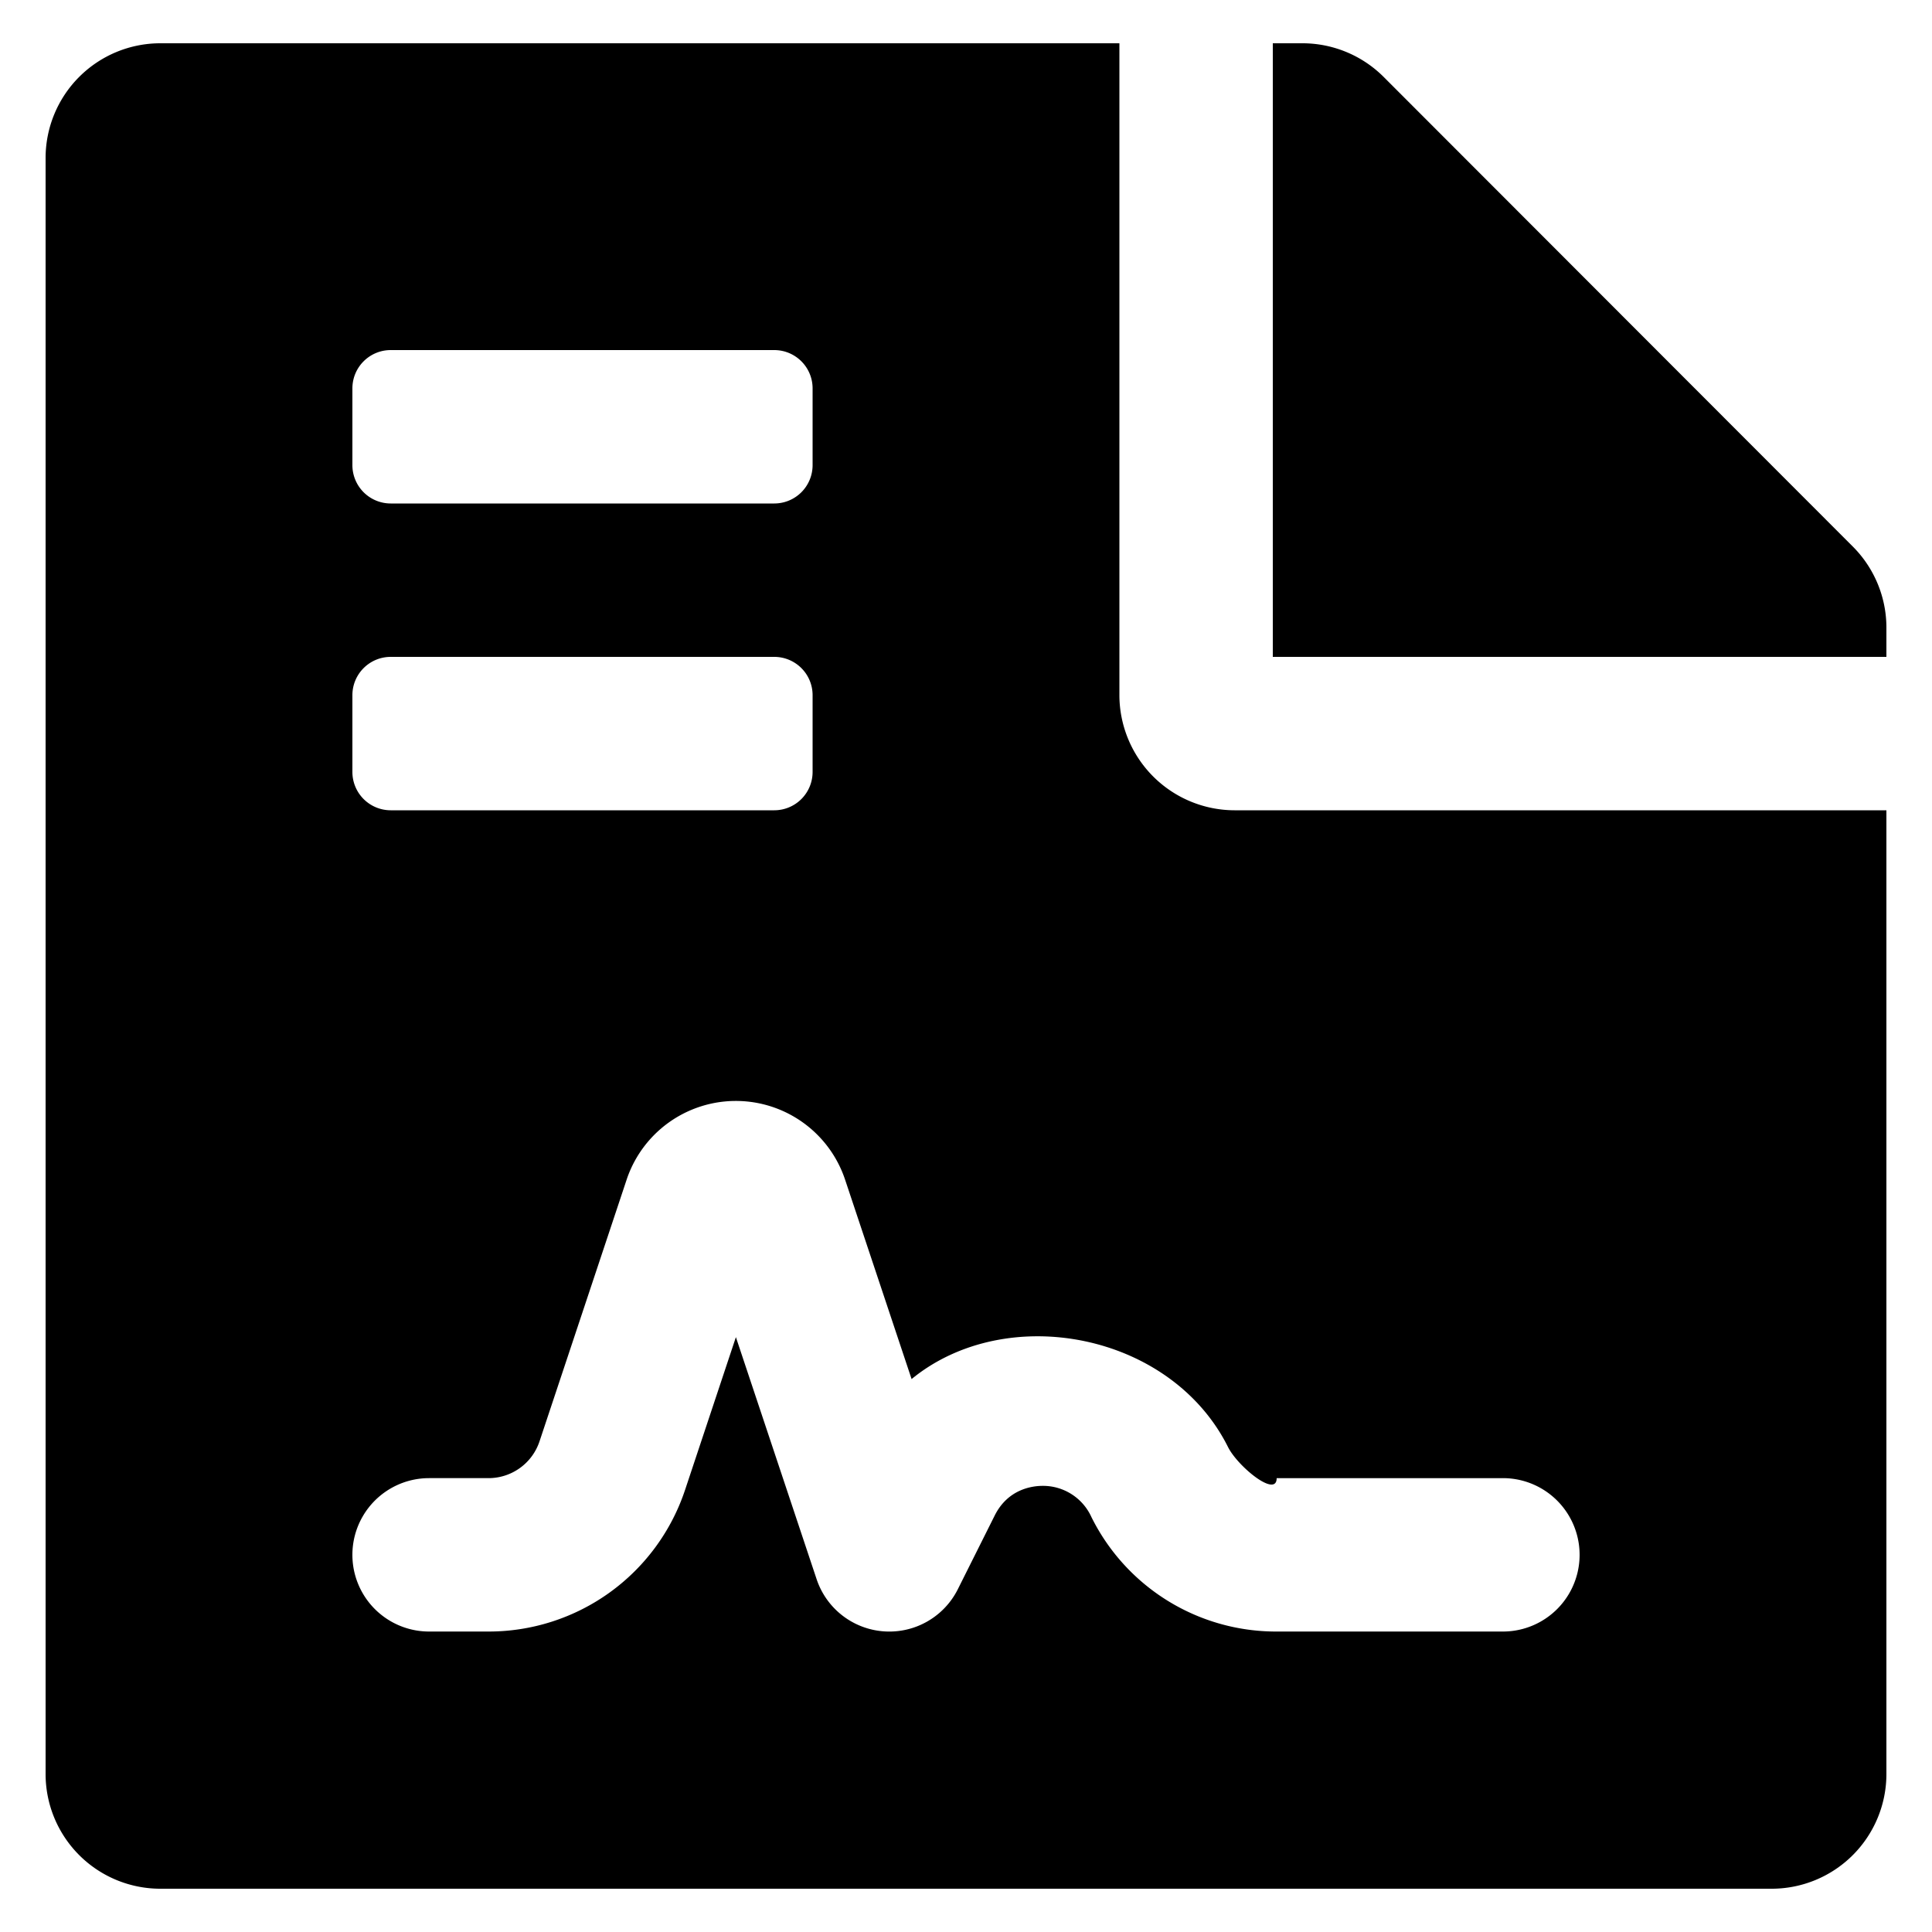 <svg xmlns="http://www.w3.org/2000/svg" height="50" width="50"><path style="stroke-width:.124" d="M28.97 17.992V1.12H4.157A2.97 2.97 0 0 0 1.18 4.097v41.806a2.97 2.97 0 0 0 2.977 2.977h41.686a2.97 2.97 0 0 0 2.977-2.977V20.97H31.948a2.986 2.986 0 0 1-2.978-2.978zm-19.85-7.94c0-.548.444-.992.992-.992h9.925c.549 0 .993.444.993.992v1.985a.992.992 0 0 1-.993.993h-9.925a.992.992 0 0 1-.992-.993zm0 7.94c0-.548.444-.992.992-.992h9.925c.549 0 .993.444.993.992v1.985a.992.992 0 0 1-.993.993h-9.925a.992.992 0 0 1-.992-.993zm23.92 20.262h5.855a1.984 1.984 0 1 1 0 3.97h-5.854a5.334 5.334 0 0 1-4.794-2.96 1.375 1.375 0 0 0-1.262-.81c-.258 0-.896.074-1.243.769l-.952 1.903a1.983 1.983 0 0 1-3.657-.26l-2.088-6.261-1.316 3.955a5.356 5.356 0 0 1-5.087 3.664h-1.537a1.984 1.984 0 1 1 0-3.97h1.537c.6 0 1.13-.383 1.32-.95l2.257-6.78a2.98 2.98 0 0 1 5.65 0l1.723 5.166c2.453-2.008 6.706-1.203 8.188 1.757.25.504 1.26 1.328 1.26.807zm14.912-24.108L35.806 1.988a2.975 2.975 0 0 0-2.11-.868h-.756V17h15.88v-.757c0-.782-.31-1.538-.868-2.097z"/></svg>